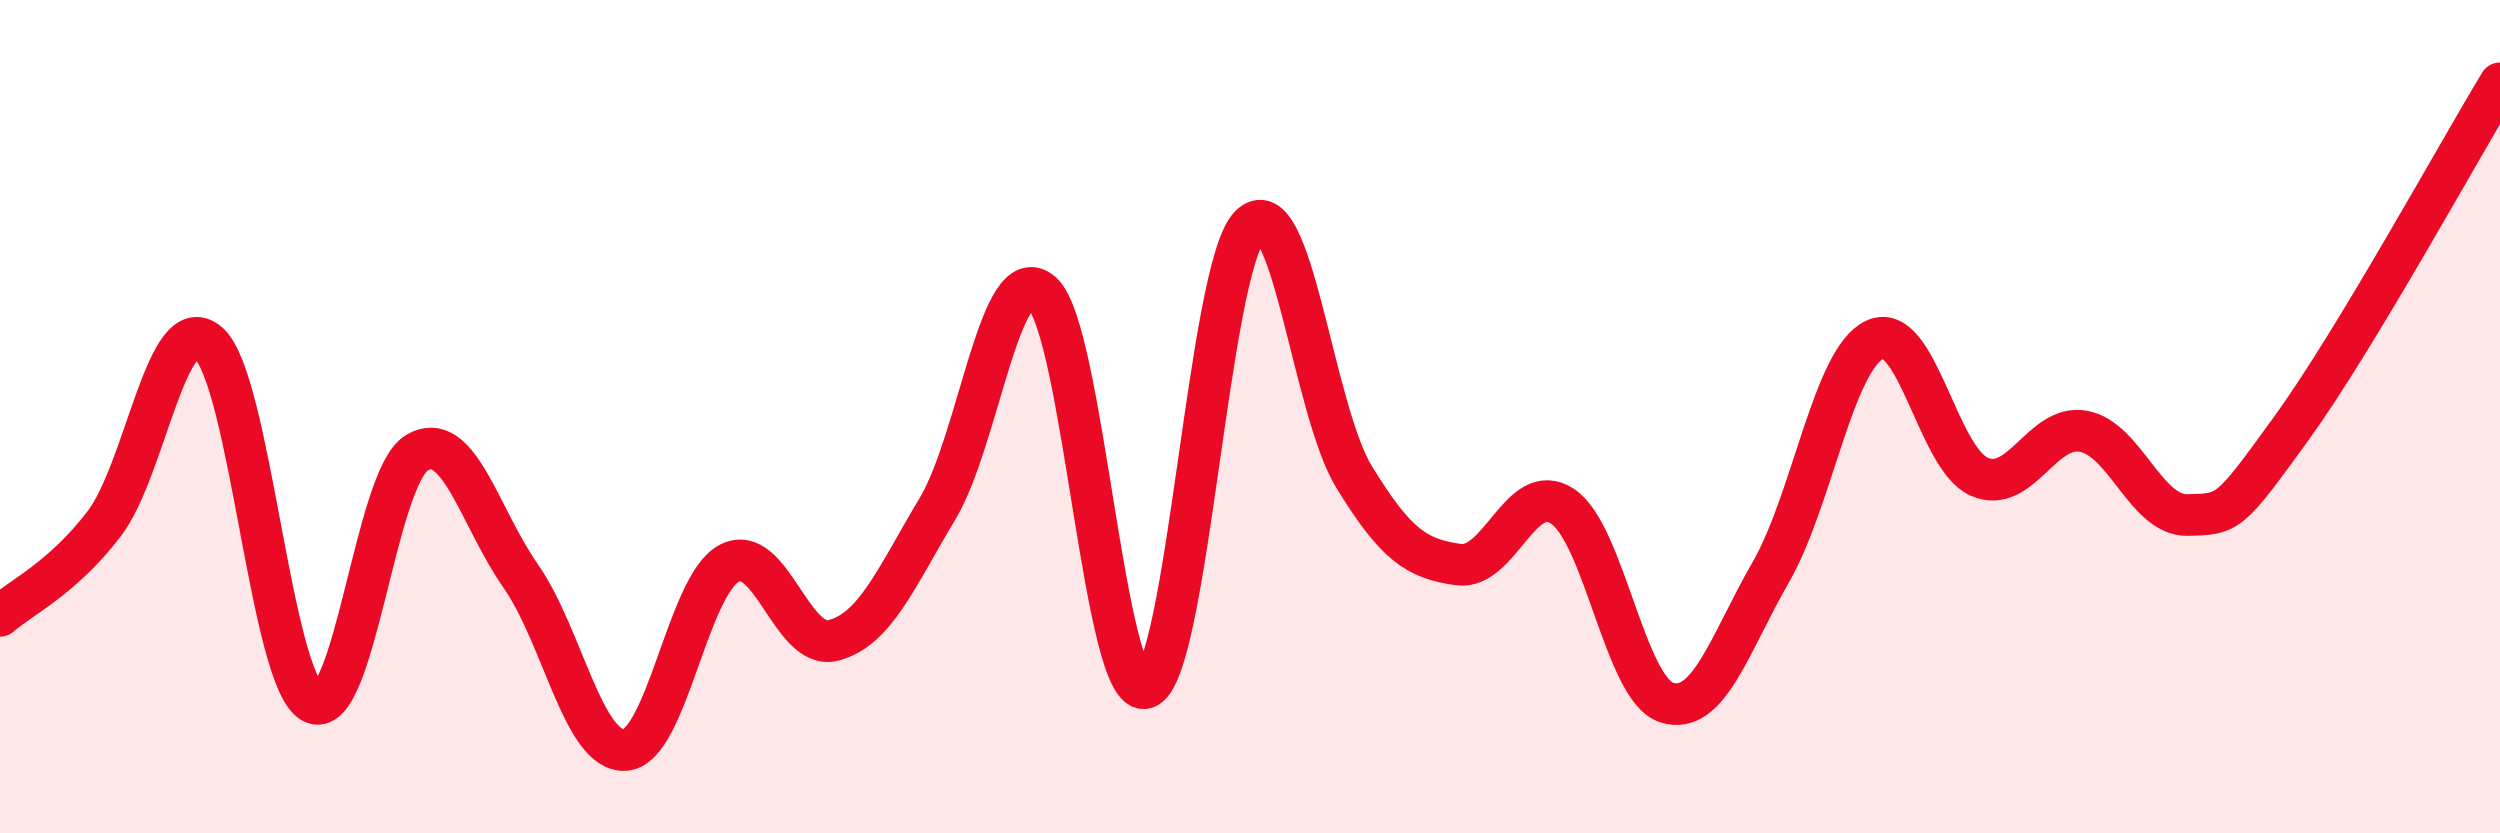 
    <svg width="60" height="20" viewBox="0 0 60 20" xmlns="http://www.w3.org/2000/svg">
      <path
        d="M 0,14.78 C 0.5,14.34 1.5,13.88 2.5,12.57 C 3.5,11.26 4,7.37 5,8.23 C 6,9.09 6.5,16.33 7.5,16.86 C 8.5,17.39 9,11.48 10,10.87 C 11,10.26 11.5,12.4 12.5,13.83 C 13.5,15.26 14,18.06 15,18 C 16,17.94 16.5,14.05 17.5,13.52 C 18.5,12.99 19,15.63 20,15.37 C 21,15.11 21.5,13.88 22.5,12.21 C 23.5,10.54 24,6.16 25,7.02 C 26,7.88 26.5,16.83 27.5,16.51 C 28.5,16.19 29,6.43 30,5.42 C 31,4.41 31.5,9.82 32.5,11.45 C 33.5,13.08 34,13.41 35,13.55 C 36,13.69 36.5,11.49 37.5,12.15 C 38.5,12.81 39,16.54 40,16.86 C 41,17.18 41.5,15.47 42.5,13.73 C 43.5,11.99 44,8.61 45,8.15 C 46,7.69 46.5,11 47.5,11.44 C 48.5,11.88 49,10.17 50,10.35 C 51,10.53 51.5,12.38 52.5,12.36 C 53.5,12.34 53.5,12.34 55,10.27 C 56.5,8.2 59,3.65 60,2L60 20L0 20Z"
        fill="#EB0A25"
        opacity="0.1"
        stroke-linecap="round"
        stroke-linejoin="round"
      />
      <path
        d="M 0,14.78 C 0.5,14.34 1.5,13.88 2.5,12.57 C 3.5,11.26 4,7.37 5,8.23 C 6,9.09 6.5,16.33 7.5,16.86 C 8.5,17.39 9,11.48 10,10.87 C 11,10.26 11.5,12.4 12.5,13.83 C 13.5,15.26 14,18.06 15,18 C 16,17.94 16.5,14.05 17.5,13.52 C 18.5,12.99 19,15.63 20,15.37 C 21,15.11 21.5,13.88 22.5,12.21 C 23.5,10.54 24,6.16 25,7.02 C 26,7.88 26.5,16.83 27.5,16.51 C 28.5,16.19 29,6.43 30,5.42 C 31,4.41 31.5,9.82 32.5,11.45 C 33.5,13.08 34,13.41 35,13.55 C 36,13.69 36.5,11.49 37.5,12.15 C 38.5,12.81 39,16.54 40,16.86 C 41,17.18 41.5,15.47 42.5,13.73 C 43.5,11.99 44,8.61 45,8.15 C 46,7.69 46.5,11 47.5,11.44 C 48.5,11.88 49,10.17 50,10.35 C 51,10.53 51.5,12.38 52.5,12.36 C 53.5,12.34 53.5,12.34 55,10.27 C 56.5,8.2 59,3.65 60,2"
        stroke="#EB0A25"
        stroke-width="1"
        fill="none"
        stroke-linecap="round"
        stroke-linejoin="round"
      />
    </svg>
  